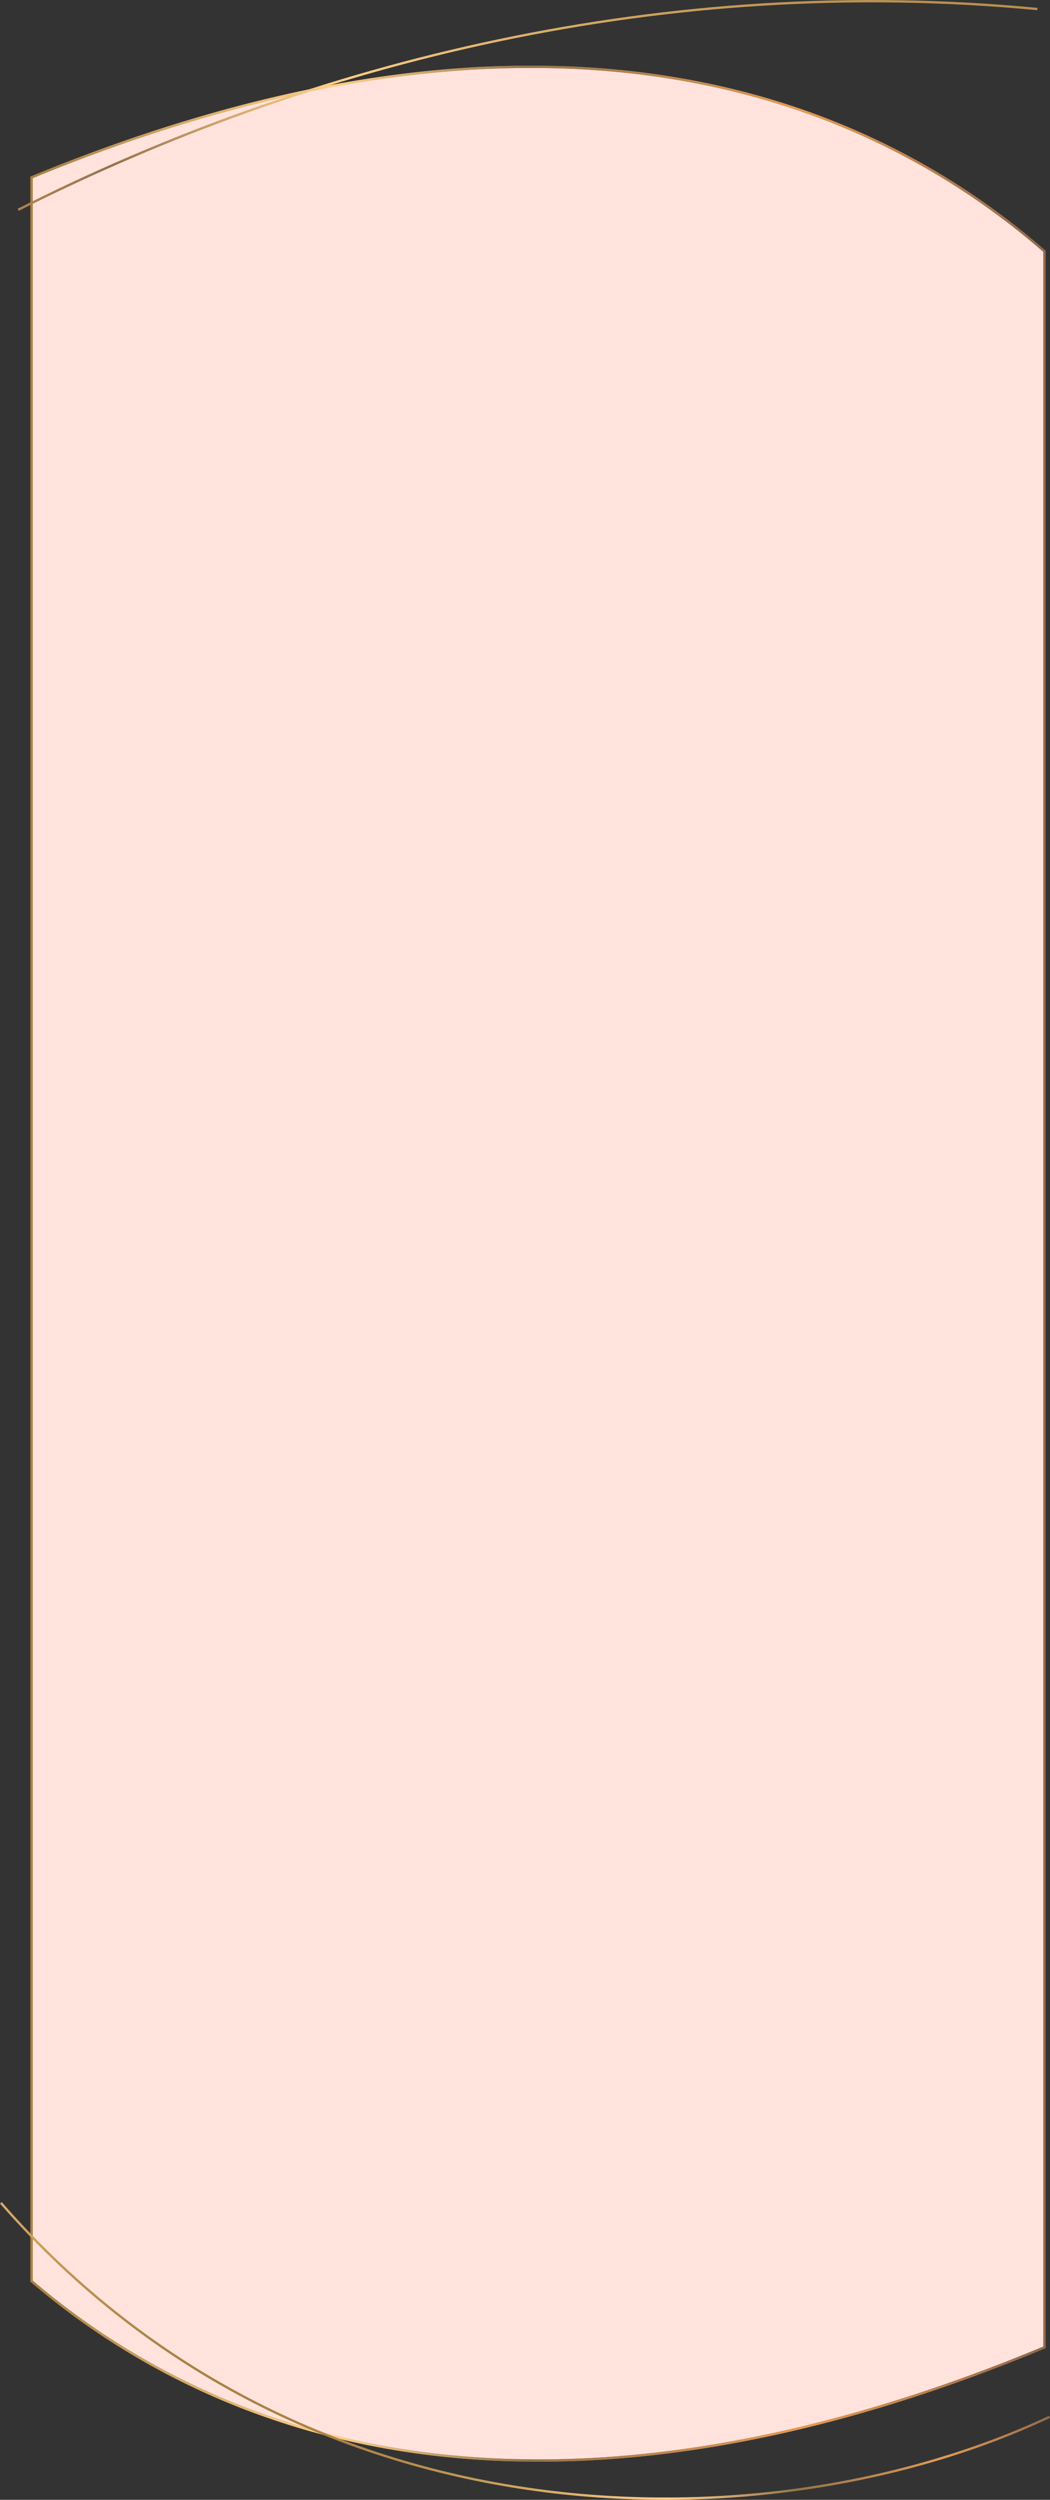 <?xml version="1.0" encoding="UTF-8"?> <svg xmlns="http://www.w3.org/2000/svg" xmlns:xlink="http://www.w3.org/1999/xlink" viewBox="0 0 446.76 1063.04"><rect x="0" y="0" width="446.76" height="1063.04" fill="#333333" stroke="none"/> <defs> <style>.cls-1{fill:#fff;}.cls-2{fill:#fed9d0;}.cls-2,.cls-4{opacity:0.75;}.cls-3,.cls-4,.cls-5,.cls-6{fill:none;}.cls-3,.cls-4{stroke:url(#Безымянный_градиент_2);}.cls-5{stroke:url(#Безымянный_градиент_2-3);}.cls-6{stroke:url(#Безымянный_градиент_2-4);}</style> <linearGradient id="Безымянный_градиент_2" x1="12.95" y1="537.37" x2="444.9" y2="537.37" gradientUnits="userSpaceOnUse"> <stop offset="0.01" stop-color="#aa8245"></stop> <stop offset="0.3" stop-color="#ffd089"></stop> <stop offset="0.49" stop-color="#95744d"></stop> <stop offset="0.76" stop-color="#e39a55"></stop> <stop offset="1" stop-color="#92694b"></stop> </linearGradient> <linearGradient id="Безымянный_градиент_2-3" x1="229.31" y1="1563.49" x2="214.41" y2="1347.78" gradientTransform="matrix(1, 0, 0, -1, 0, 1539.62)" xlink:href="#Безымянный_градиент_2"></linearGradient> <linearGradient id="Безымянный_градиент_2-4" x1="181.95" y1="1061.03" x2="253.59" y2="925.46" xlink:href="#Безымянный_градиент_2"></linearGradient> </defs> <g id="Слой_2" data-name="Слой 2"> <g id="Слой_1-2" data-name="Слой 1"> <path class="cls-1" d="M378.15,62.54c-102.5-51-228.29-43.36-364.7,12.89V970.06a313,313,0,0,0,63.69,42.14c103.14,51.33,229.86,43.26,367.26-14V106.86A313.57,313.57,0,0,0,378.15,62.54Z"></path> <path class="cls-2" d="M378.15,62.54c-102.5-51-228.29-43.36-364.7,12.89V970.06a313,313,0,0,0,63.69,42.14c103.14,51.33,229.86,43.26,367.26-14V106.86A313.57,313.57,0,0,0,378.15,62.54Z"></path> <path class="cls-3" d="M378.15,62.54c-102.5-51-228.29-43.36-364.7,12.89V970.06a313,313,0,0,0,63.69,42.14c103.14,51.33,229.86,43.26,367.26-14V106.86A313.57,313.57,0,0,0,378.15,62.54Z"></path> <path class="cls-4" d="M378.15,62.54c-102.5-51-228.29-43.36-364.7,12.89V970.06a313,313,0,0,0,63.69,42.14c103.14,51.33,229.86,43.26,367.26-14V106.86A313.57,313.57,0,0,0,378.15,62.54Z"></path> <path class="cls-5" d="M7.76,89.2C133.23,25.9,283.25-11.22,441.38,3.84"></path> <path class="cls-6" d="M446.55,1027.76c-117.28,55.11-316,58.16-446.17-91"></path> </g> </g> </svg> 